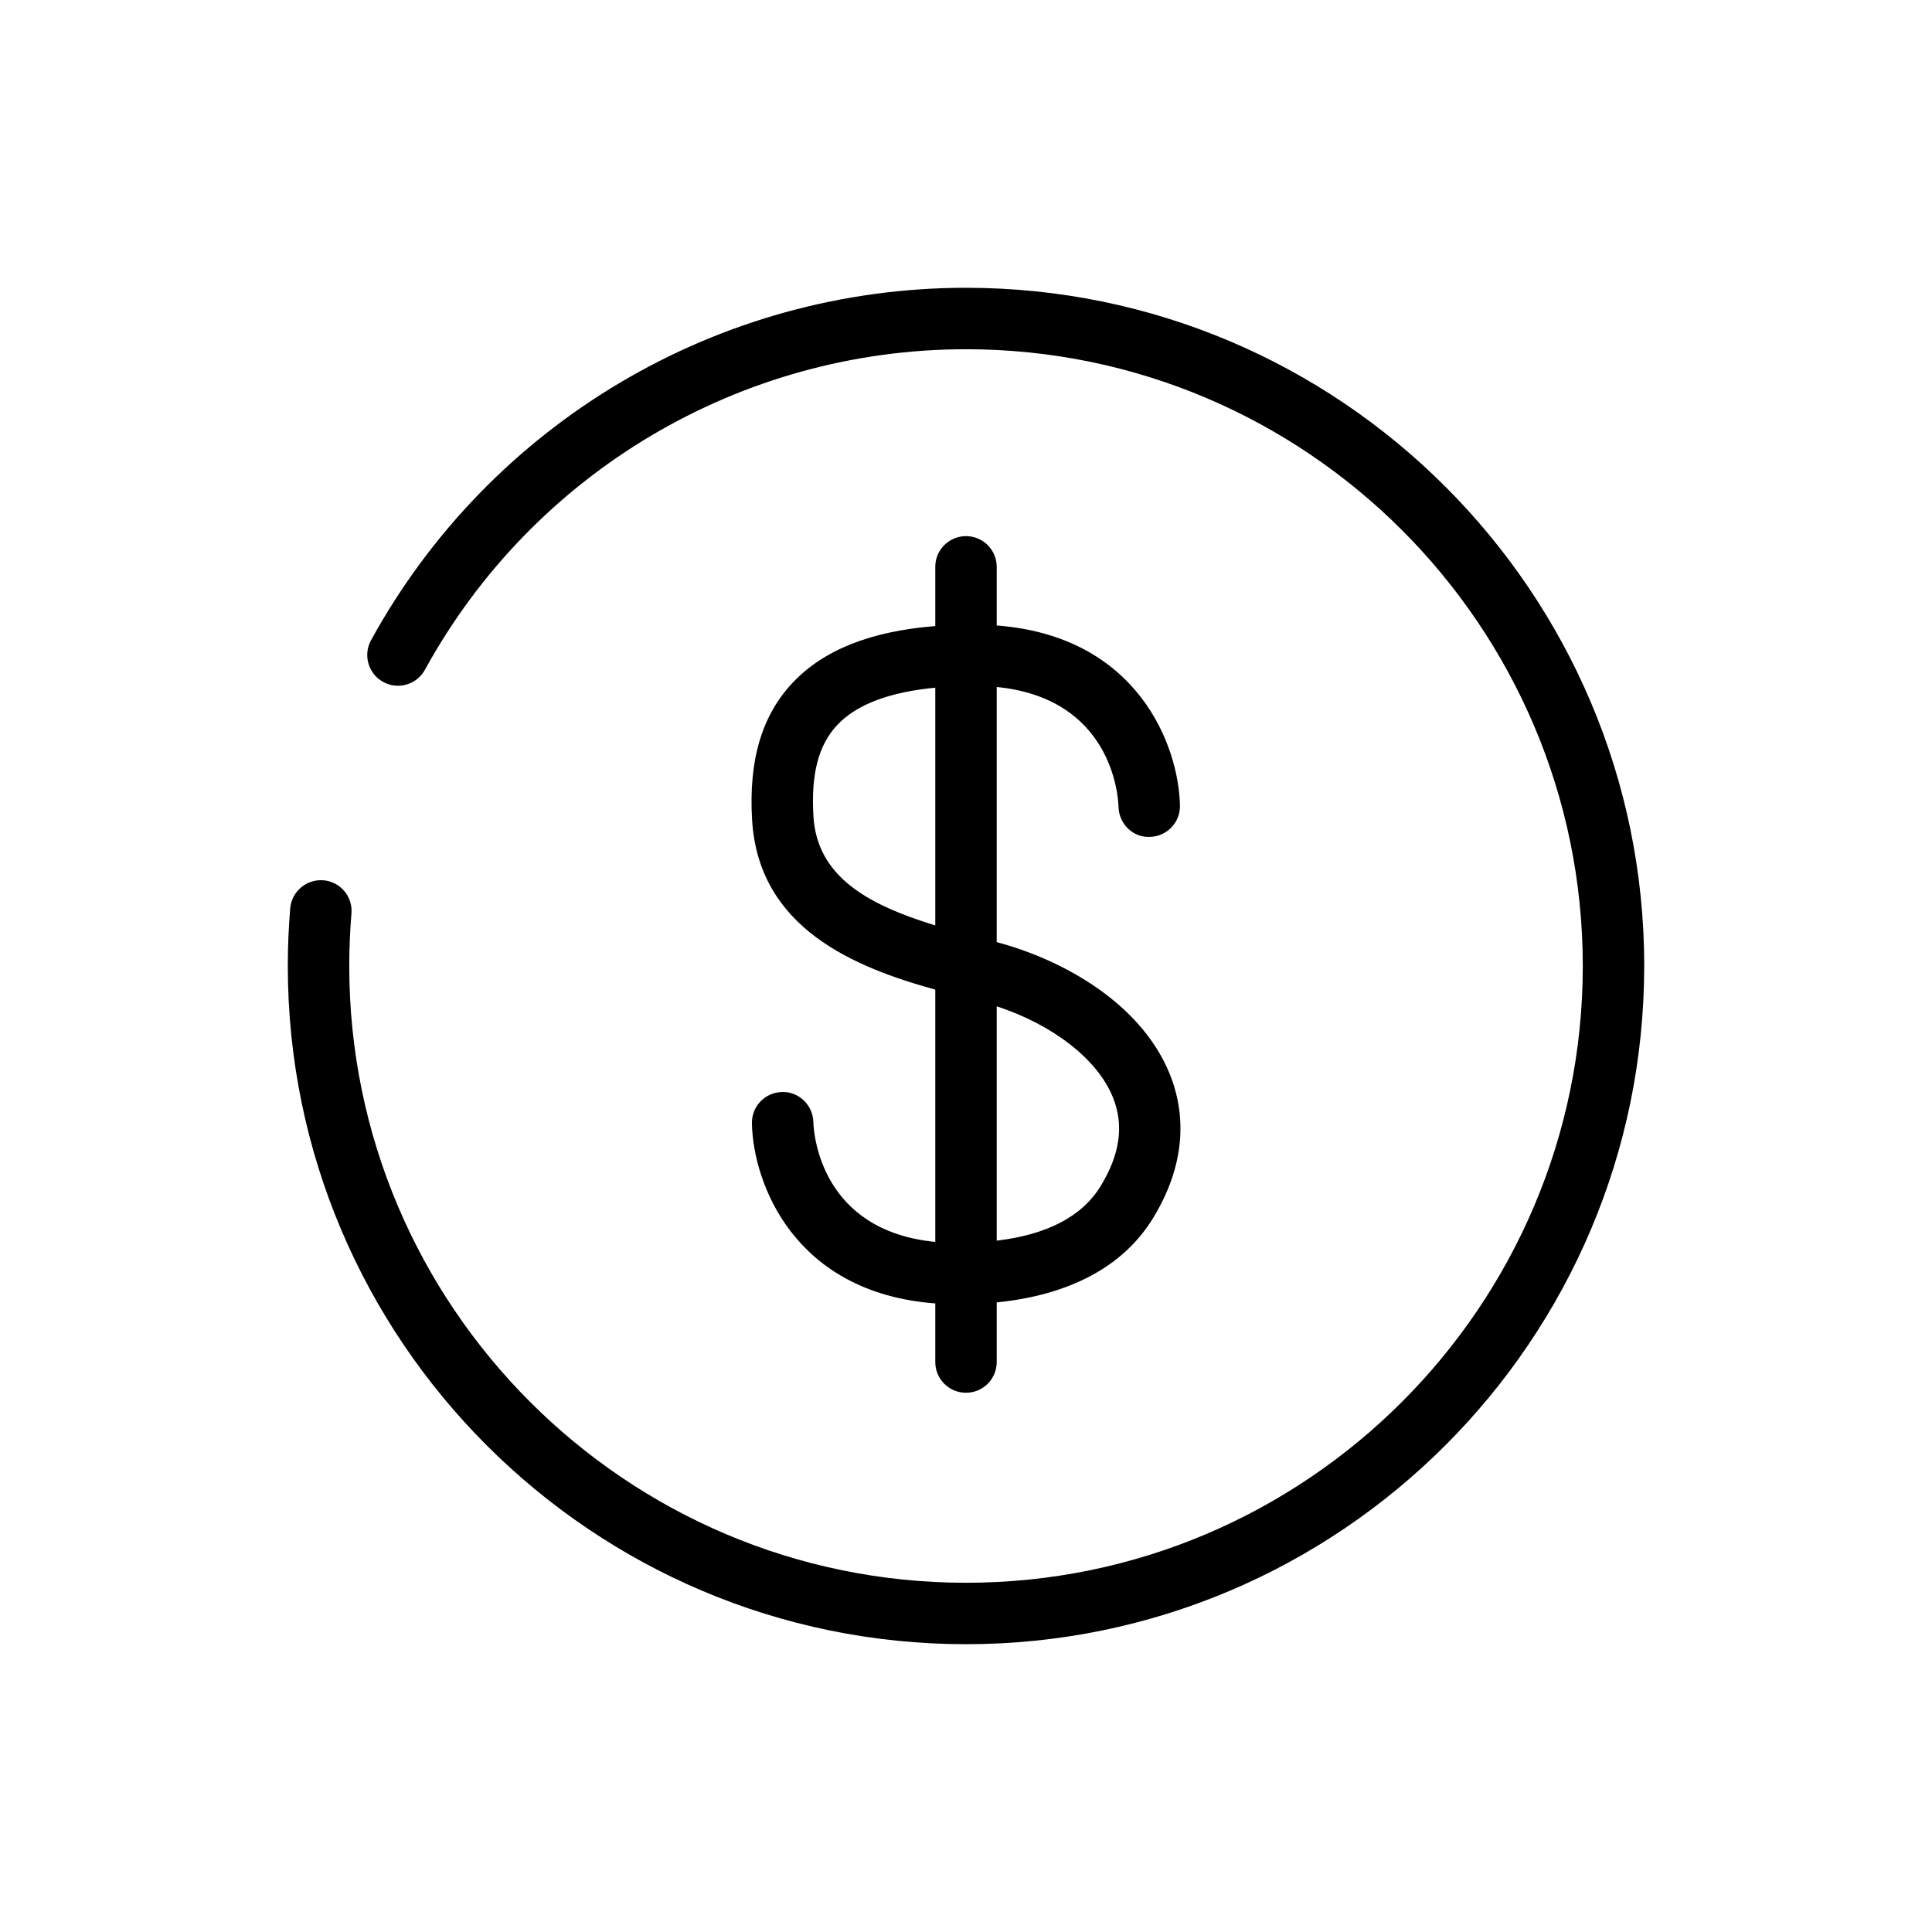 <?xml version="1.0" encoding="UTF-8"?>
<!-- Uploaded to: SVG Repo, www.svgrepo.com, Generator: SVG Repo Mixer Tools -->
<svg fill="#000000" width="800px" height="800px" version="1.1" viewBox="144 144 512 512" xmlns="http://www.w3.org/2000/svg">
 <path d="m400 286.08c-4.496 0-8.141 3.644-8.141 8.141v15.691c-17.113 1.371-29.586 6.297-37.824 15.047-8.168 8.68-11.676 20.574-10.719 36.371 1.742 28.703 27.133 39.016 48.543 44.93v66.859c-30.418-2.988-32.215-28.652-32.316-31.785-0.109-4.477-3.906-8.121-8.301-7.938-4.496 0.09-8.066 3.805-7.977 8.301 0.316 15.789 11.086 44.895 48.594 47.723v15.535c0 4.496 3.644 8.141 8.141 8.141s8.141-3.644 8.141-8.141v-15.805c19.352-1.953 33.59-9.531 41.41-22.305 9.945-16.246 7.891-29.801 4.41-38.312-7.695-18.832-28.5-30.273-45.824-34.863l0.004-67.609c30.414 3.008 32.184 28.695 32.281 31.742 0.09 4.496 3.801 8.199 8.301 7.977 4.496-0.09 8.066-3.805 7.977-8.301-0.316-15.781-11.082-44.879-48.559-47.723v-15.535c0-4.496-3.644-8.141-8.141-8.141zm-40.43 74.266c-0.68-11.223 1.328-18.922 6.32-24.227 5.121-5.438 13.867-8.723 25.969-9.875v63.008c-17.953-5.508-31.328-12.977-32.289-28.906zm79.32 74.355c3.031 7.418 1.977 15.156-3.223 23.648-4.934 8.055-14.219 12.852-27.527 14.441v-62.109c14.82 4.863 26.629 13.941 30.75 24.02zm140.84-34.699c0 99.102-80.625 179.73-179.73 179.73-99.105 0-179.73-80.625-179.73-179.73 0-5.082 0.215-10.223 0.641-15.289 0.379-4.481 4.344-7.789 8.797-7.43 4.481 0.379 7.805 4.316 7.43 8.797-0.387 4.609-0.582 9.297-0.582 13.922 0 90.125 73.32 163.45 163.45 163.45 90.121 0 163.45-73.324 163.45-163.45 0-90.125-73.324-163.45-163.45-163.45-59.707 0-114.66 32.555-143.4 84.953-2.16 3.945-7.113 5.387-11.055 3.223-3.941-2.164-5.383-7.113-3.223-11.055 31.605-57.613 92.023-93.406 157.68-93.406 99.102 0 179.73 80.625 179.73 179.73z"/>
</svg>